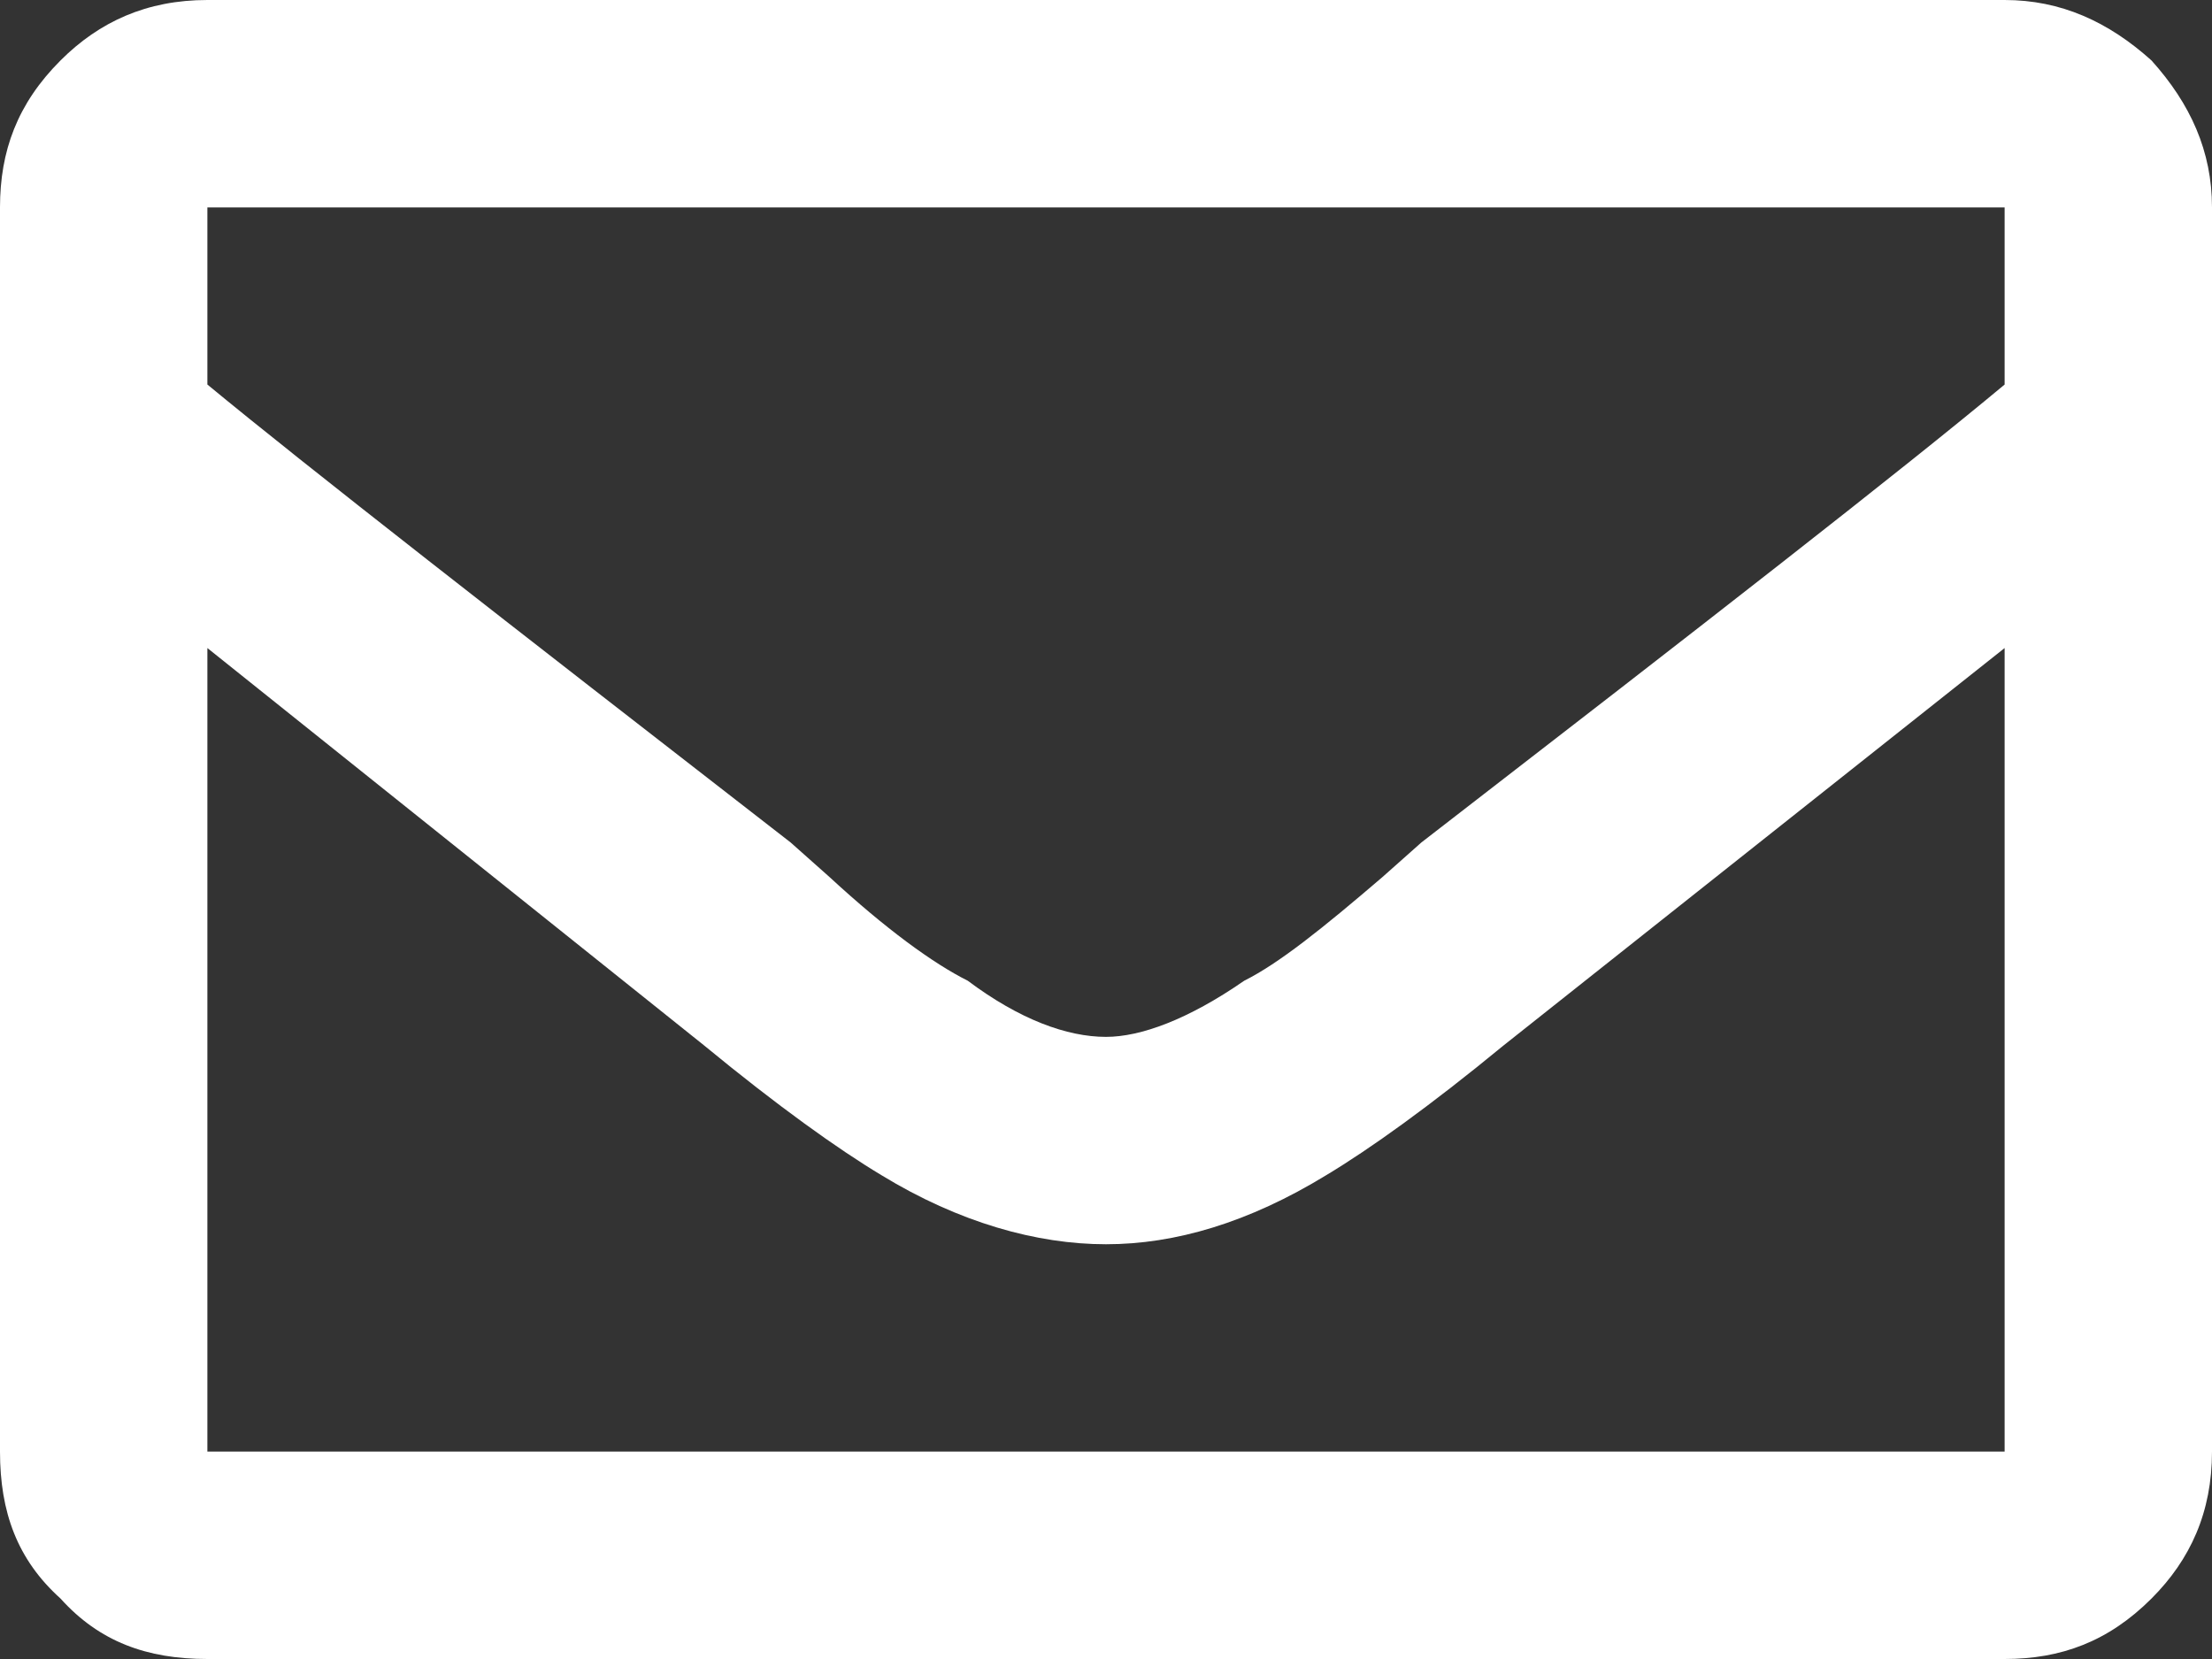 <svg width="96" height="72" viewBox="0 0 96 72" fill="none" xmlns="http://www.w3.org/2000/svg"><rect x="0" y="0" width="96" height="72" fill="#333333" stroke="none"/><path d="M87 0c2.438 0 4.5.938 6.375 2.625C95.063 4.5 96 6.563 96 9v54c0 2.625-.938 4.688-2.625 6.375C91.5 71.25 89.437 72 87 72H9c-2.625 0-4.688-.75-6.375-2.625C.75 67.687 0 65.625 0 63V9c0-2.438.75-4.5 2.625-6.375C4.313.937 6.375 0 9 0h78zm0 9H9v7.688c4.313 3.562 12.75 10.125 25.313 19.875l1.687 1.5c2.438 2.25 4.5 3.75 6 4.5C44.25 44.25 46.313 45 48 45c1.5 0 3.563-.75 6-2.438 1.5-.75 3.375-2.25 6-4.5l1.688-1.5C74.061 27 82.5 20.439 87 16.689V9zM9 63h78V28.125l-21.75 17.25C62.062 48 59.437 49.875 57.562 51 54.188 53.063 51 54 48 54c-3 0-6.375-.938-9.75-3-1.875-1.125-4.5-3-7.688-5.625L9 28.125V63z" fill="#fff"/></svg>